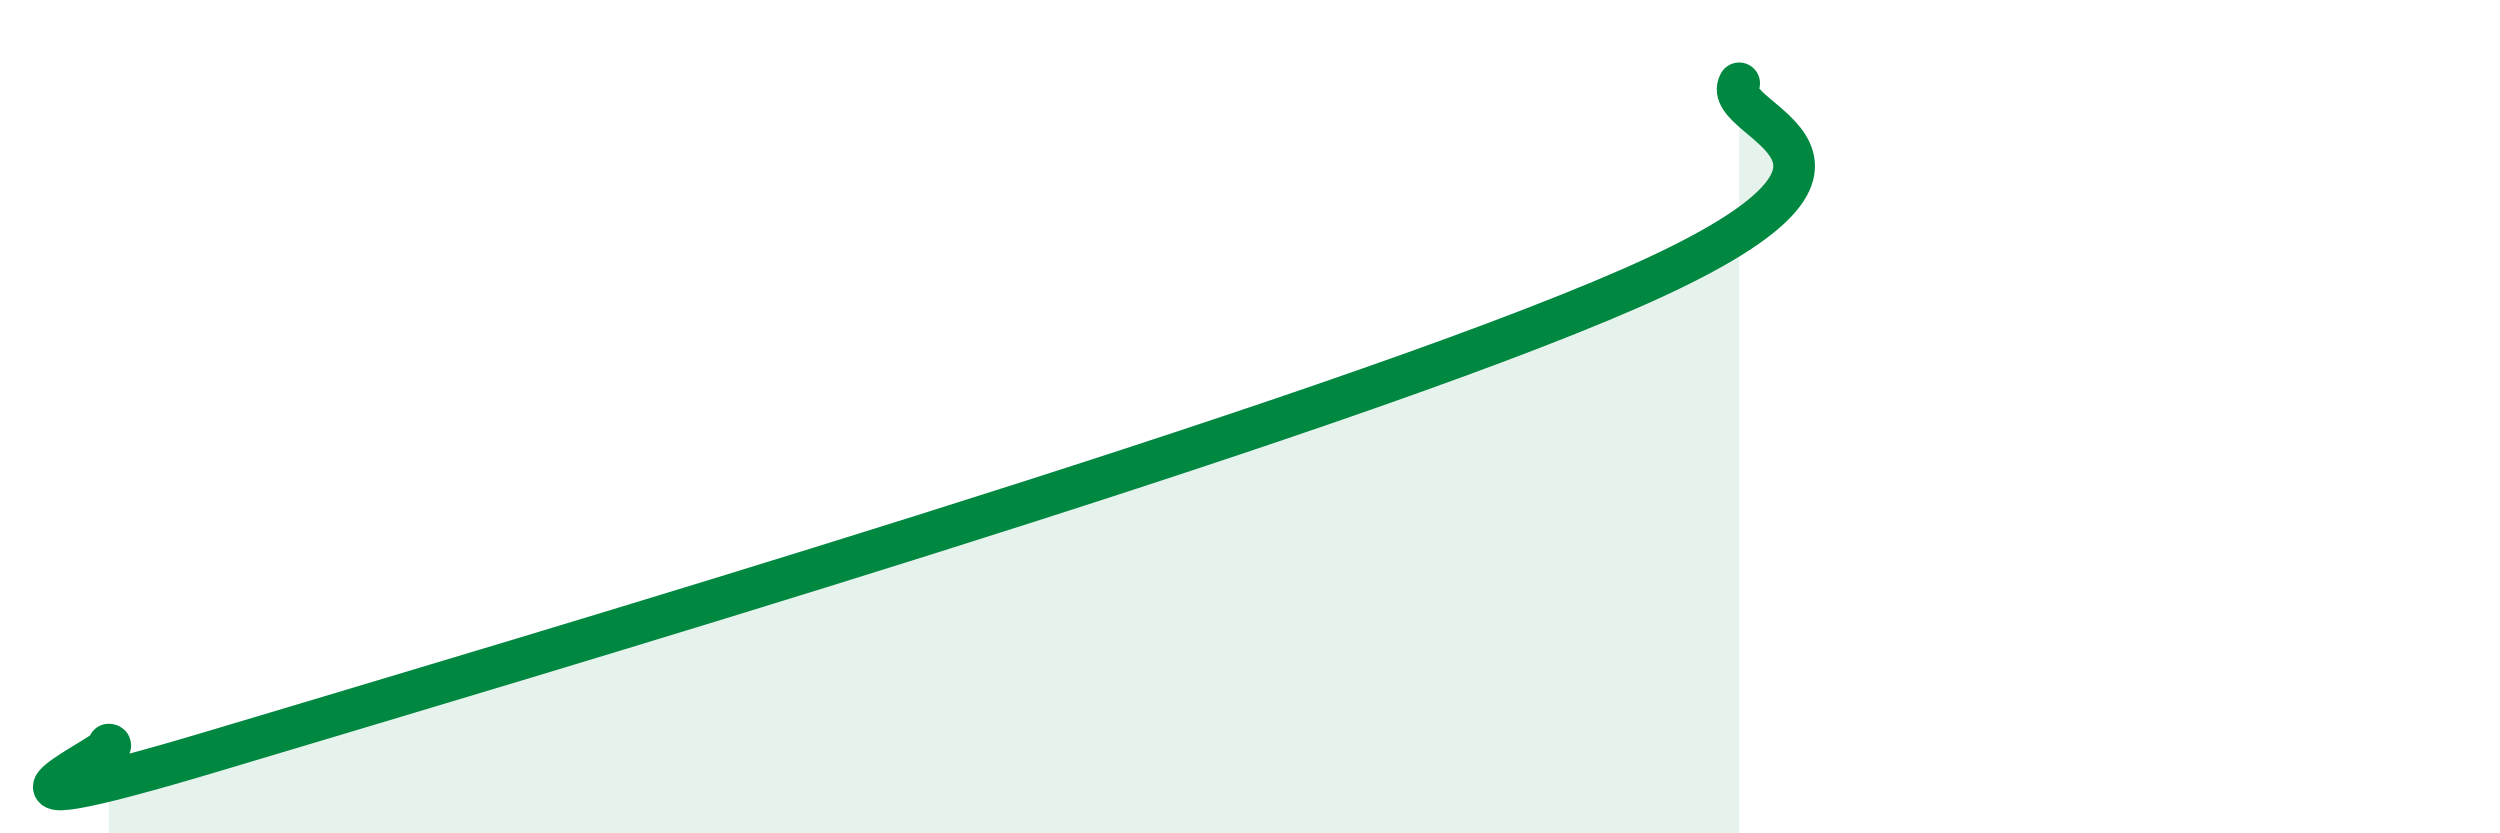 
    <svg width="60" height="20" viewBox="0 0 60 20" xmlns="http://www.w3.org/2000/svg">
      <path
        d="M 2.61,17.87 C 3.13,17.9 -2.08,20.19 5.22,18 C 12.52,15.81 31.83,10.12 39.13,6.92 C 46.43,3.72 41.22,2.98 41.74,2L41.74 20L2.61 20Z"
        fill="#008740"
        opacity="0.1"
        stroke-linecap="round"
        stroke-linejoin="round"
      />
      <path
        d="M 2.61,17.87 C 3.13,17.9 -2.08,20.19 5.22,18 C 12.52,15.81 31.83,10.12 39.13,6.92 C 46.43,3.72 41.22,2.98 41.74,2"
        stroke="#008740"
        stroke-width="1"
        fill="none"
        stroke-linecap="round"
        stroke-linejoin="round"
      />
    </svg>
  